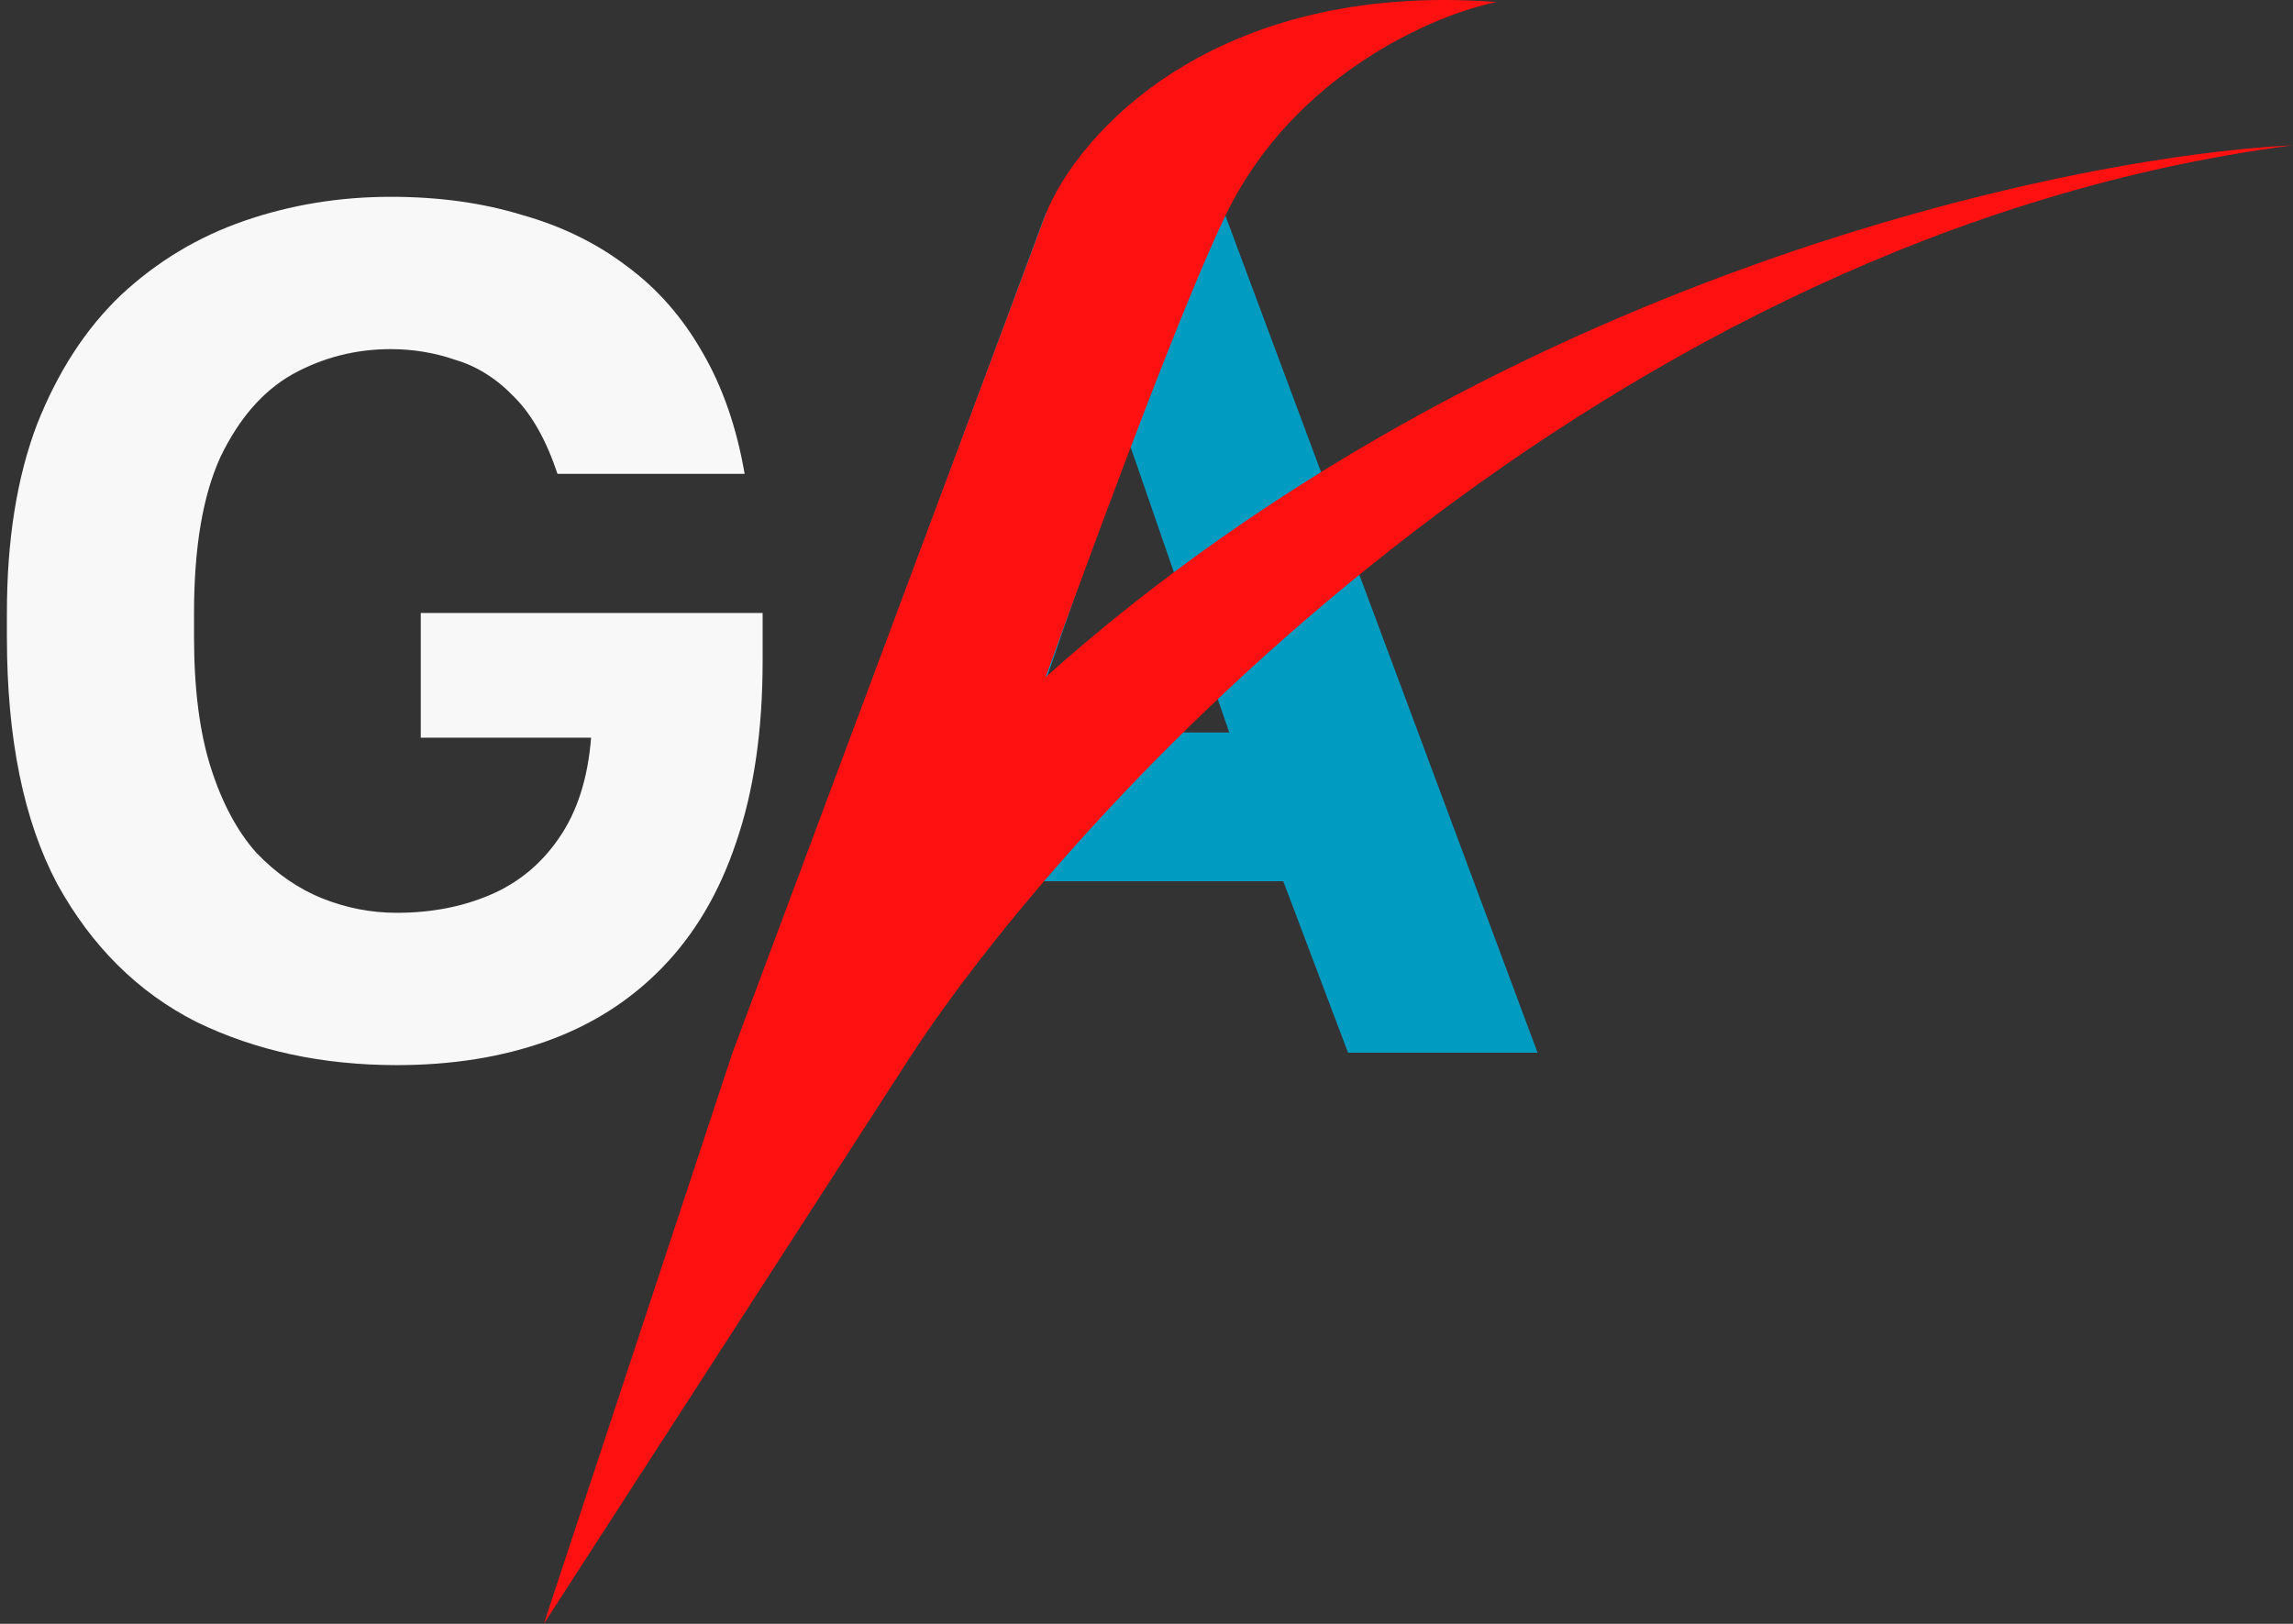 <?xml version="1.0" encoding="UTF-8"?> <svg xmlns="http://www.w3.org/2000/svg" width="216" height="153" viewBox="0 0 216 153" fill="none"><rect x="0" y="0" width="216" height="153" fill="#333333" stroke="none"/><path d="M37.375 100.356C30.369 100.356 24.079 99 18.504 96.288C13.005 93.501 8.635 89.169 5.396 83.293C2.232 77.342 0.65 69.582 0.65 60.015V57.755C0.65 50.9 1.592 44.986 3.475 40.014C5.434 35.042 8.07 30.974 11.385 27.81C14.775 24.646 18.655 22.311 23.024 20.804C27.393 19.297 31.989 18.544 36.81 18.544C41.33 18.544 45.436 19.109 49.127 20.239C52.894 21.294 56.208 22.913 59.071 25.098C61.934 27.207 64.307 29.919 66.19 33.234C68.073 36.473 69.392 40.278 70.145 44.647H52.517C51.462 41.483 50.106 39.072 48.449 37.415C46.792 35.682 44.946 34.515 42.912 33.912C40.953 33.234 38.919 32.895 36.81 32.895C33.495 32.895 30.407 33.686 27.544 35.268C24.757 36.85 22.497 39.449 20.764 43.065C19.107 46.681 18.278 51.578 18.278 57.755V60.015C18.278 64.912 18.805 69.017 19.86 72.332C20.915 75.647 22.346 78.321 24.154 80.355C26.037 82.314 28.109 83.745 30.369 84.649C32.629 85.553 34.964 86.005 37.375 86.005C40.614 86.005 43.552 85.44 46.189 84.31C48.826 83.18 50.973 81.41 52.63 78.999C54.363 76.513 55.38 73.349 55.681 69.507H39.635V57.755H71.84V62.275C71.84 68.829 71.011 74.517 69.354 79.338C67.772 84.084 65.437 88.039 62.348 91.203C59.335 94.292 55.719 96.589 51.5 98.096C47.281 99.603 42.573 100.356 37.375 100.356Z" fill="#F8F8F8"></path><path d="M69.13 99.187L98.51 20.087H115.347L144.84 99.187H126.986L120.884 83.028H91.617L85.628 99.187H69.13ZM96.815 69.016H115.799L106.307 41.557L96.815 69.016Z" fill="#009BC1"></path><path d="M98.5 20.187C101.5 12.687 114.2 -1.813 141 0.187C135.167 1.354 121.9 6.987 115.5 20.187C111.823 27.771 105 45.839 98.5 63.792C140.5 26.276 194.333 14.757 216 13.687C151.6 22.087 102.5 74.187 86 99.187L51.229 153L69 99.187L98.5 20.187Z" fill="#FF1111"></path></svg> 